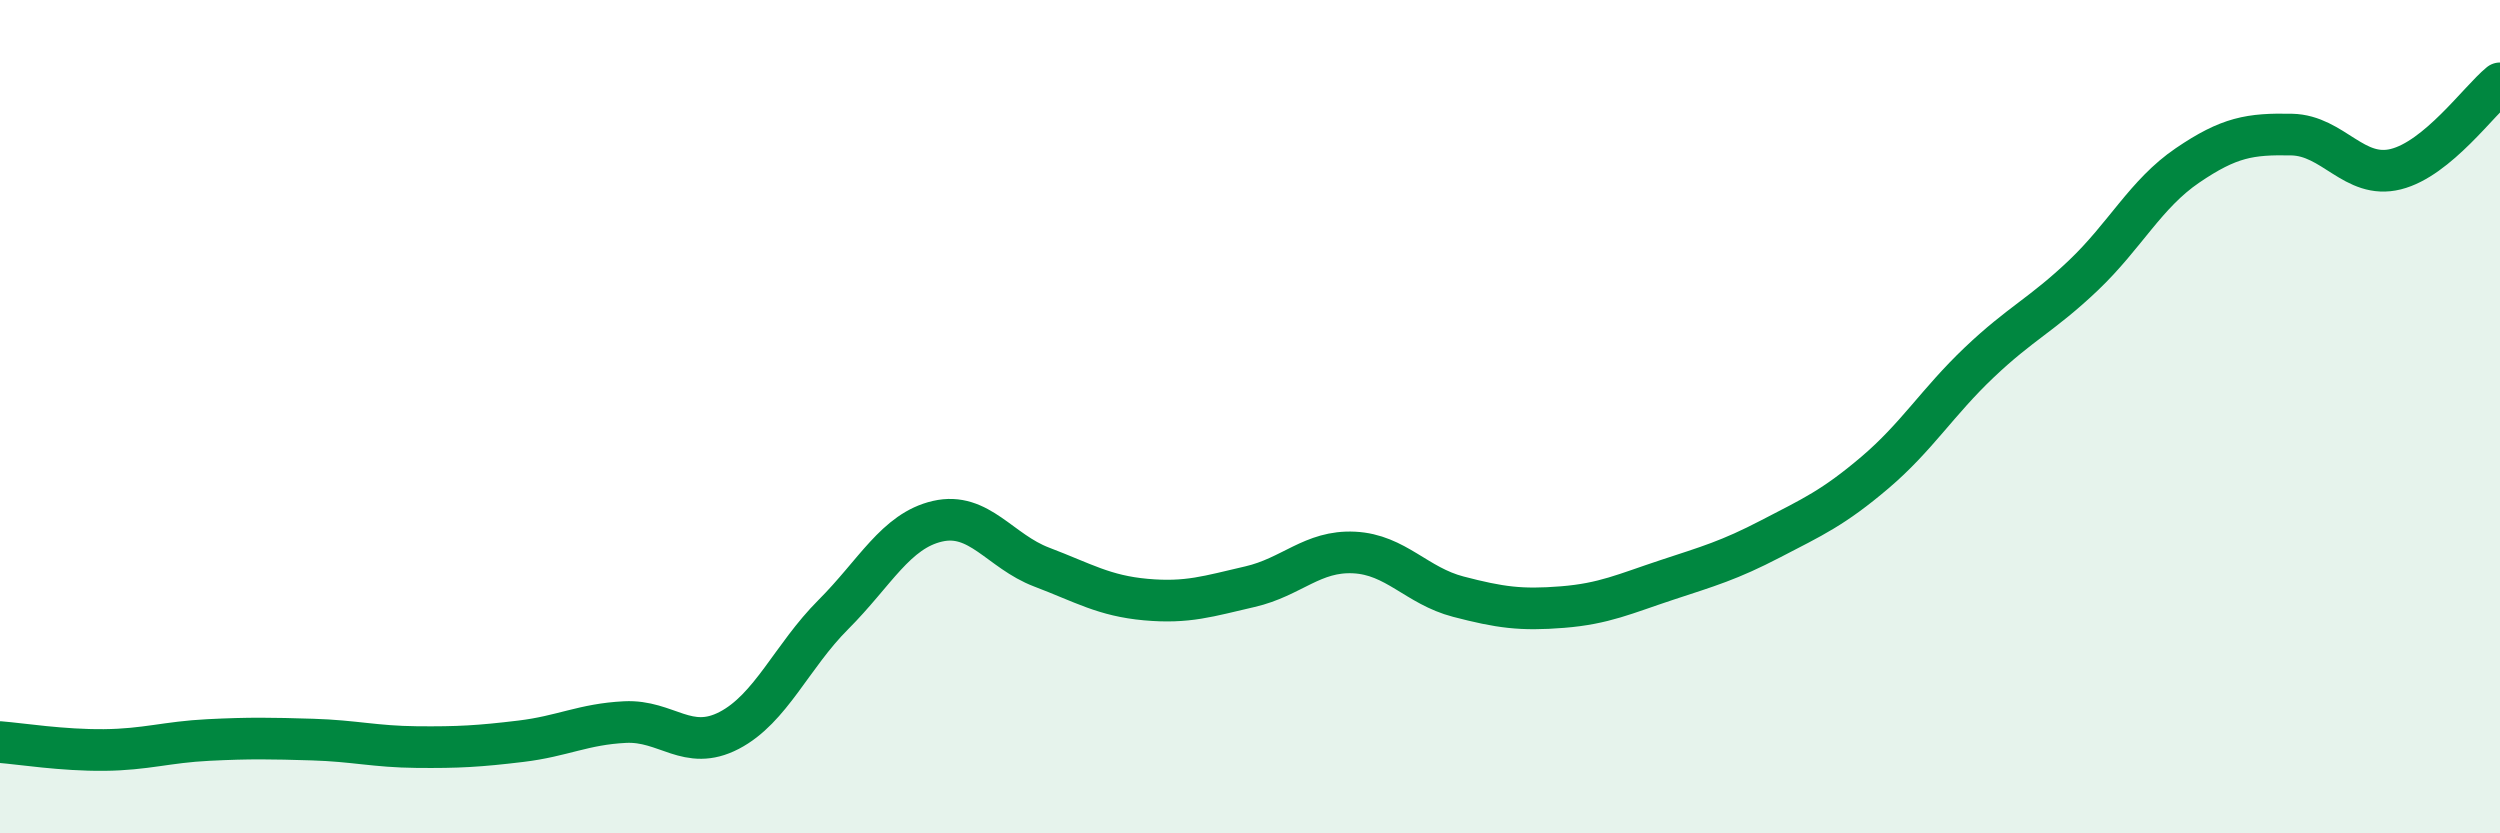 
    <svg width="60" height="20" viewBox="0 0 60 20" xmlns="http://www.w3.org/2000/svg">
      <path
        d="M 0,17.81 C 0.5,17.85 1.5,18.01 2.5,18 C 3.5,17.99 4,17.81 5,17.76 C 6,17.71 6.5,17.72 7.5,17.75 C 8.5,17.78 9,17.92 10,17.93 C 11,17.94 11.5,17.91 12.5,17.79 C 13.5,17.67 14,17.38 15,17.33 C 16,17.28 16.5,18.05 17.5,17.53 C 18.5,17.01 19,15.75 20,14.75 C 21,13.75 21.5,12.74 22.5,12.51 C 23.5,12.28 24,13.23 25,13.61 C 26,13.99 26.5,14.3 27.5,14.39 C 28.5,14.48 29,14.31 30,14.08 C 31,13.85 31.5,13.21 32.5,13.26 C 33.5,13.31 34,14.06 35,14.32 C 36,14.58 36.5,14.65 37.5,14.57 C 38.5,14.49 39,14.25 40,13.92 C 41,13.59 41.5,13.45 42.5,12.93 C 43.5,12.41 44,12.19 45,11.34 C 46,10.49 46.5,9.65 47.5,8.7 C 48.5,7.75 49,7.56 50,6.61 C 51,5.66 51.5,4.65 52.5,3.97 C 53.5,3.29 54,3.21 55,3.23 C 56,3.25 56.5,4.31 57.5,4.06 C 58.5,3.81 59.5,2.41 60,2L60 20L0 20Z"
        fill="#008740"
        opacity="0.1"
        stroke-linecap="round"
        stroke-linejoin="round"
      />
      <path
        d="M 0,17.81 C 0.5,17.85 1.5,18.01 2.5,18 C 3.5,17.99 4,17.81 5,17.76 C 6,17.71 6.5,17.72 7.5,17.75 C 8.5,17.78 9,17.92 10,17.93 C 11,17.94 11.5,17.91 12.5,17.79 C 13.5,17.67 14,17.38 15,17.33 C 16,17.28 16.5,18.05 17.5,17.53 C 18.5,17.01 19,15.75 20,14.75 C 21,13.75 21.5,12.74 22.5,12.51 C 23.5,12.28 24,13.23 25,13.61 C 26,13.99 26.5,14.3 27.5,14.39 C 28.5,14.48 29,14.31 30,14.08 C 31,13.85 31.5,13.21 32.5,13.26 C 33.5,13.31 34,14.06 35,14.32 C 36,14.58 36.5,14.65 37.5,14.57 C 38.5,14.49 39,14.25 40,13.92 C 41,13.59 41.5,13.45 42.5,12.93 C 43.5,12.41 44,12.19 45,11.34 C 46,10.49 46.5,9.65 47.5,8.7 C 48.5,7.75 49,7.56 50,6.61 C 51,5.66 51.5,4.65 52.5,3.97 C 53.5,3.29 54,3.21 55,3.23 C 56,3.25 56.5,4.31 57.5,4.06 C 58.5,3.81 59.5,2.41 60,2"
        stroke="#008740"
        stroke-width="1"
        fill="none"
        stroke-linecap="round"
        stroke-linejoin="round"
      />
    </svg>
  